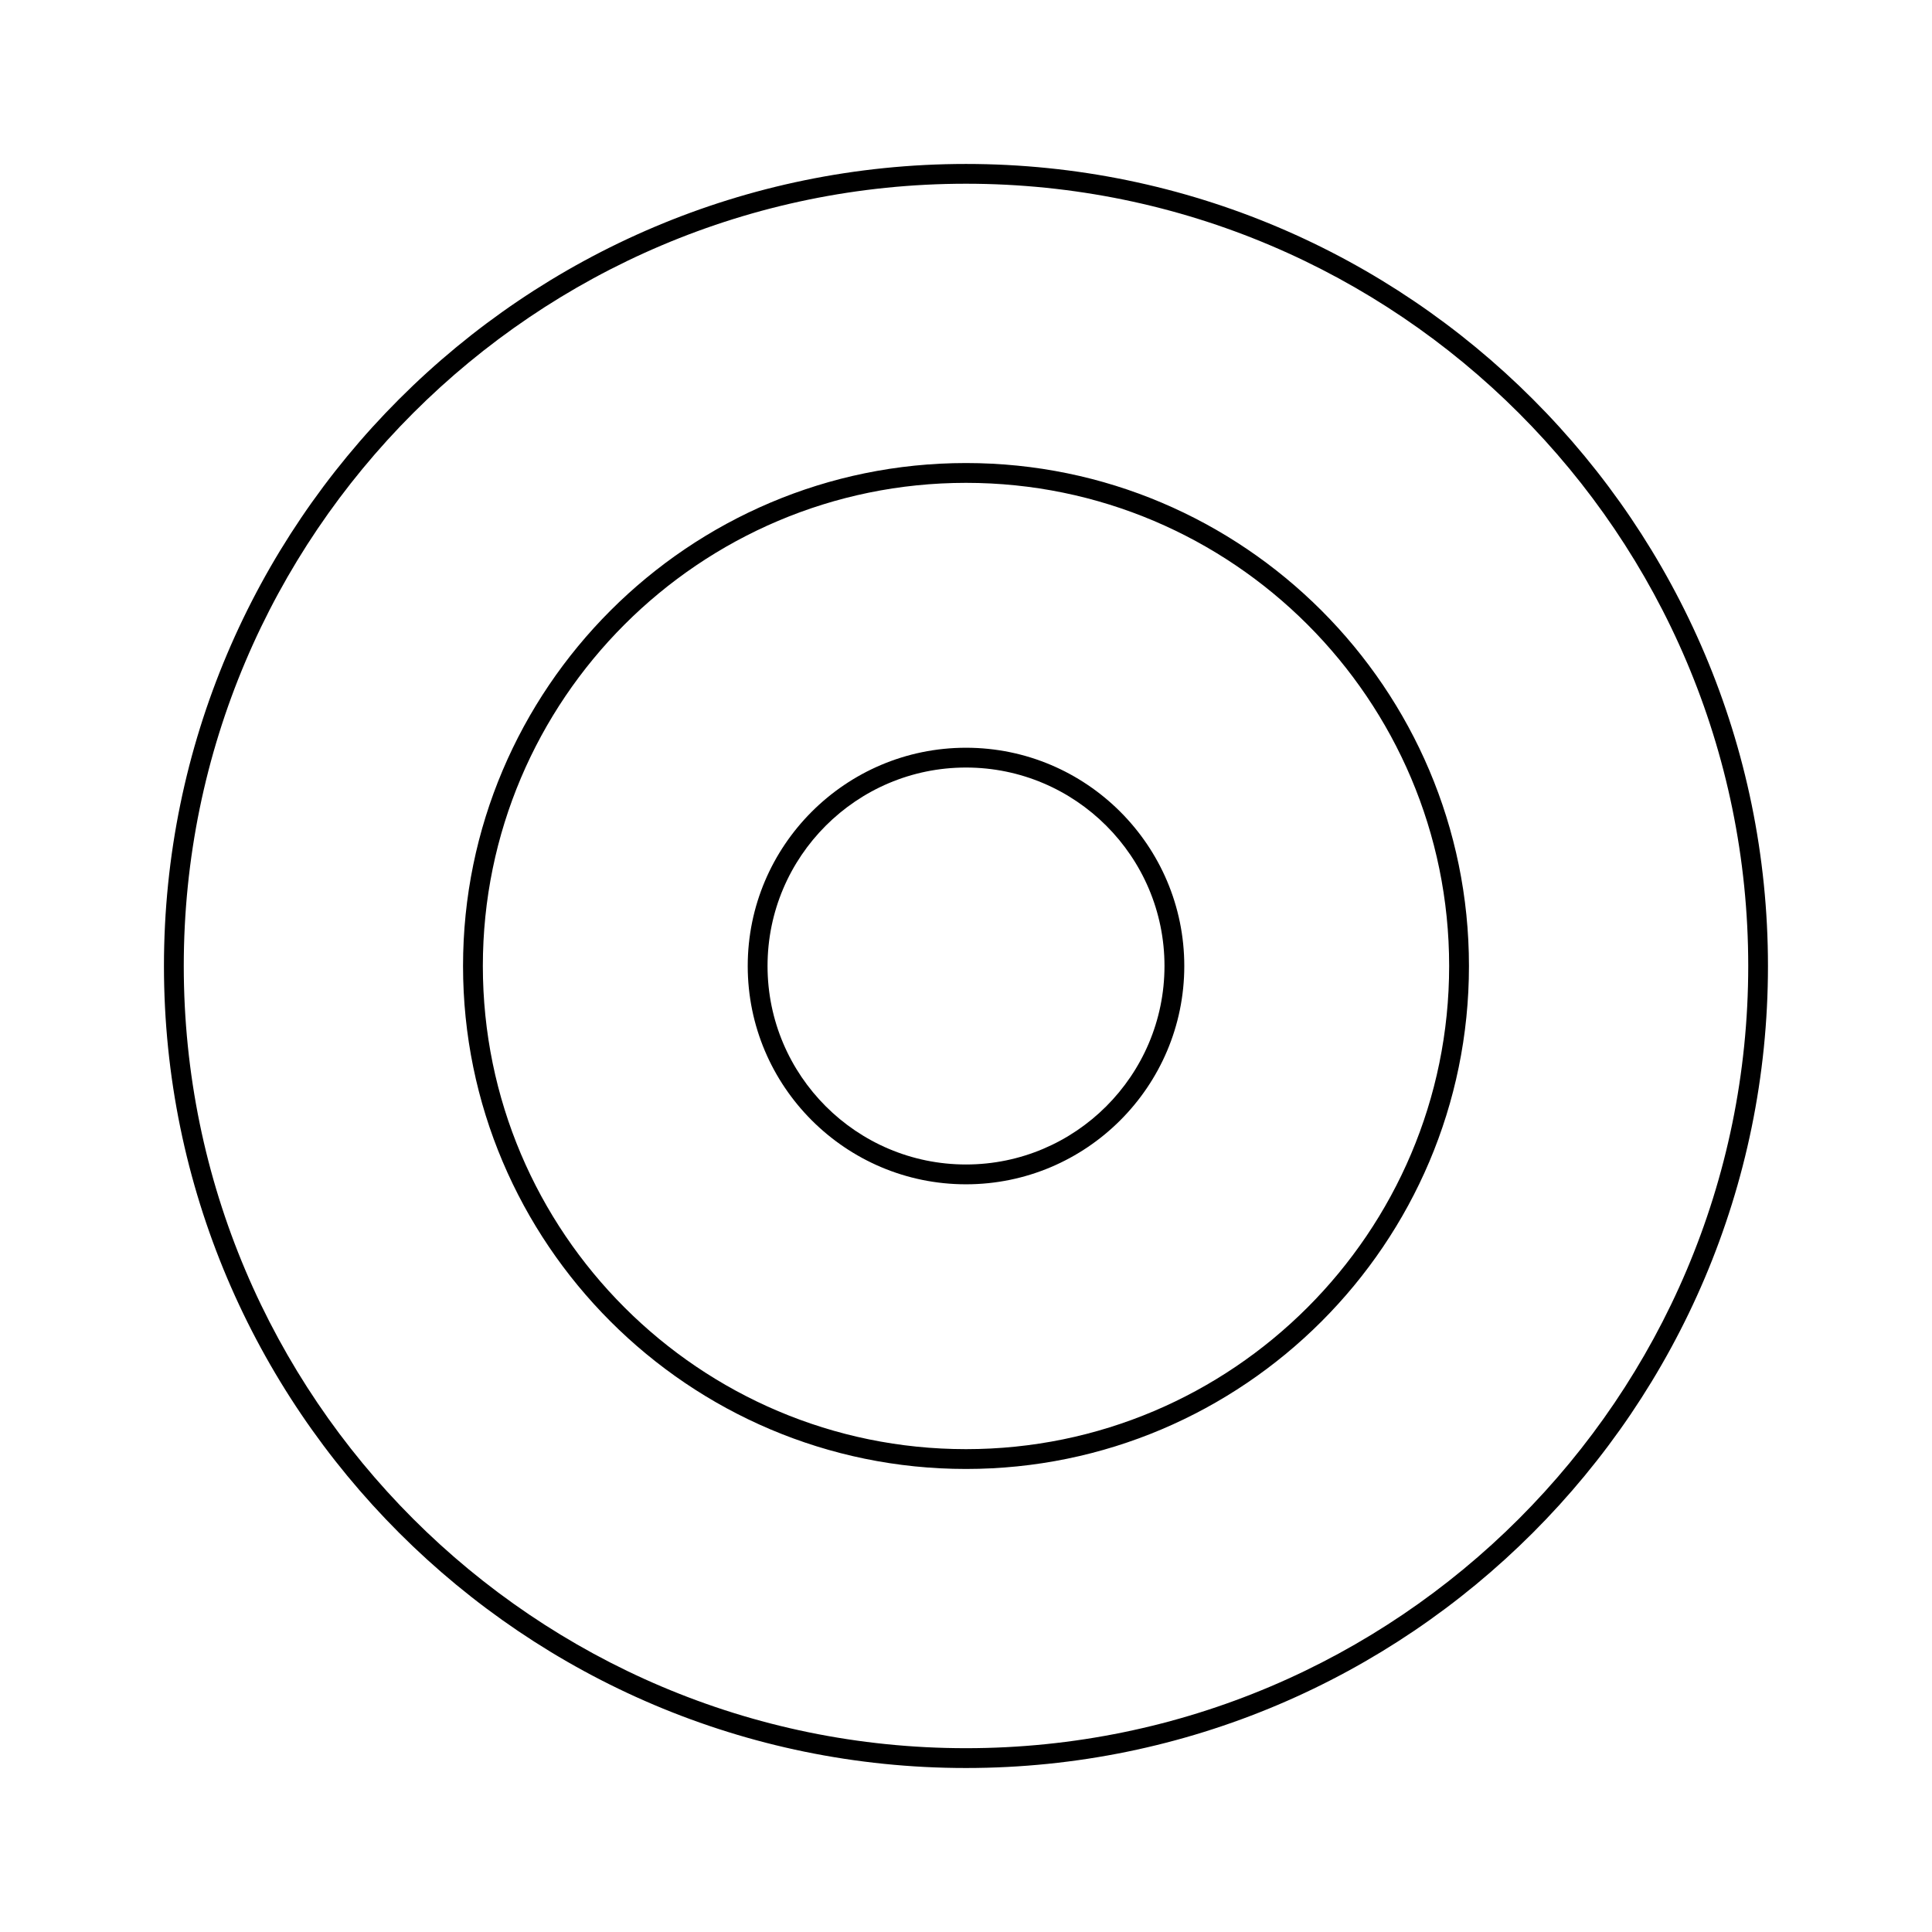 <?xml version="1.0" encoding="UTF-8"?>
<!-- Uploaded to: ICON Repo, www.iconrepo.com, Generator: ICON Repo Mixer Tools -->
<svg fill="#000000" width="800px" height="800px" version="1.1" viewBox="144 144 512 512" xmlns="http://www.w3.org/2000/svg">
 <g>
  <path d="m400 187.45c-117.2 0-212.55 95.348-212.55 212.55s95.348 212.54 212.54 212.54c117.2 0 212.54-95.348 212.54-212.54 0.004-117.2-95.344-212.55-212.54-212.55zm0 419.84c-114.3 0-207.3-92.996-207.3-207.3 0-114.3 92.992-207.3 207.3-207.3 114.3 0 207.3 92.992 207.3 207.3 0 114.3-92.996 207.3-207.3 207.3z"/>
  <path d="m400 266.71c-73.5 0-133.29 59.797-133.29 133.29s59.789 133.29 133.29 133.29c73.496 0 133.29-59.793 133.29-133.29 0-73.5-59.793-133.29-133.29-133.29zm0 261.33c-70.602 0-128.04-57.441-128.04-128.04 0-70.598 57.441-128.04 128.04-128.04s128.04 57.441 128.04 128.04-57.438 128.04-128.04 128.04z"/>
  <path d="m400 342.16c-31.898 0-57.844 25.945-57.844 57.844s25.945 57.848 57.844 57.848 57.848-25.953 57.848-57.848c0-31.898-25.953-57.844-57.848-57.844zm0 110.44c-29 0-52.594-23.594-52.594-52.602 0-29 23.594-52.594 52.594-52.594 29.004 0 52.602 23.594 52.602 52.594-0.004 29.008-23.598 52.602-52.602 52.602z"/>
 </g>
</svg>